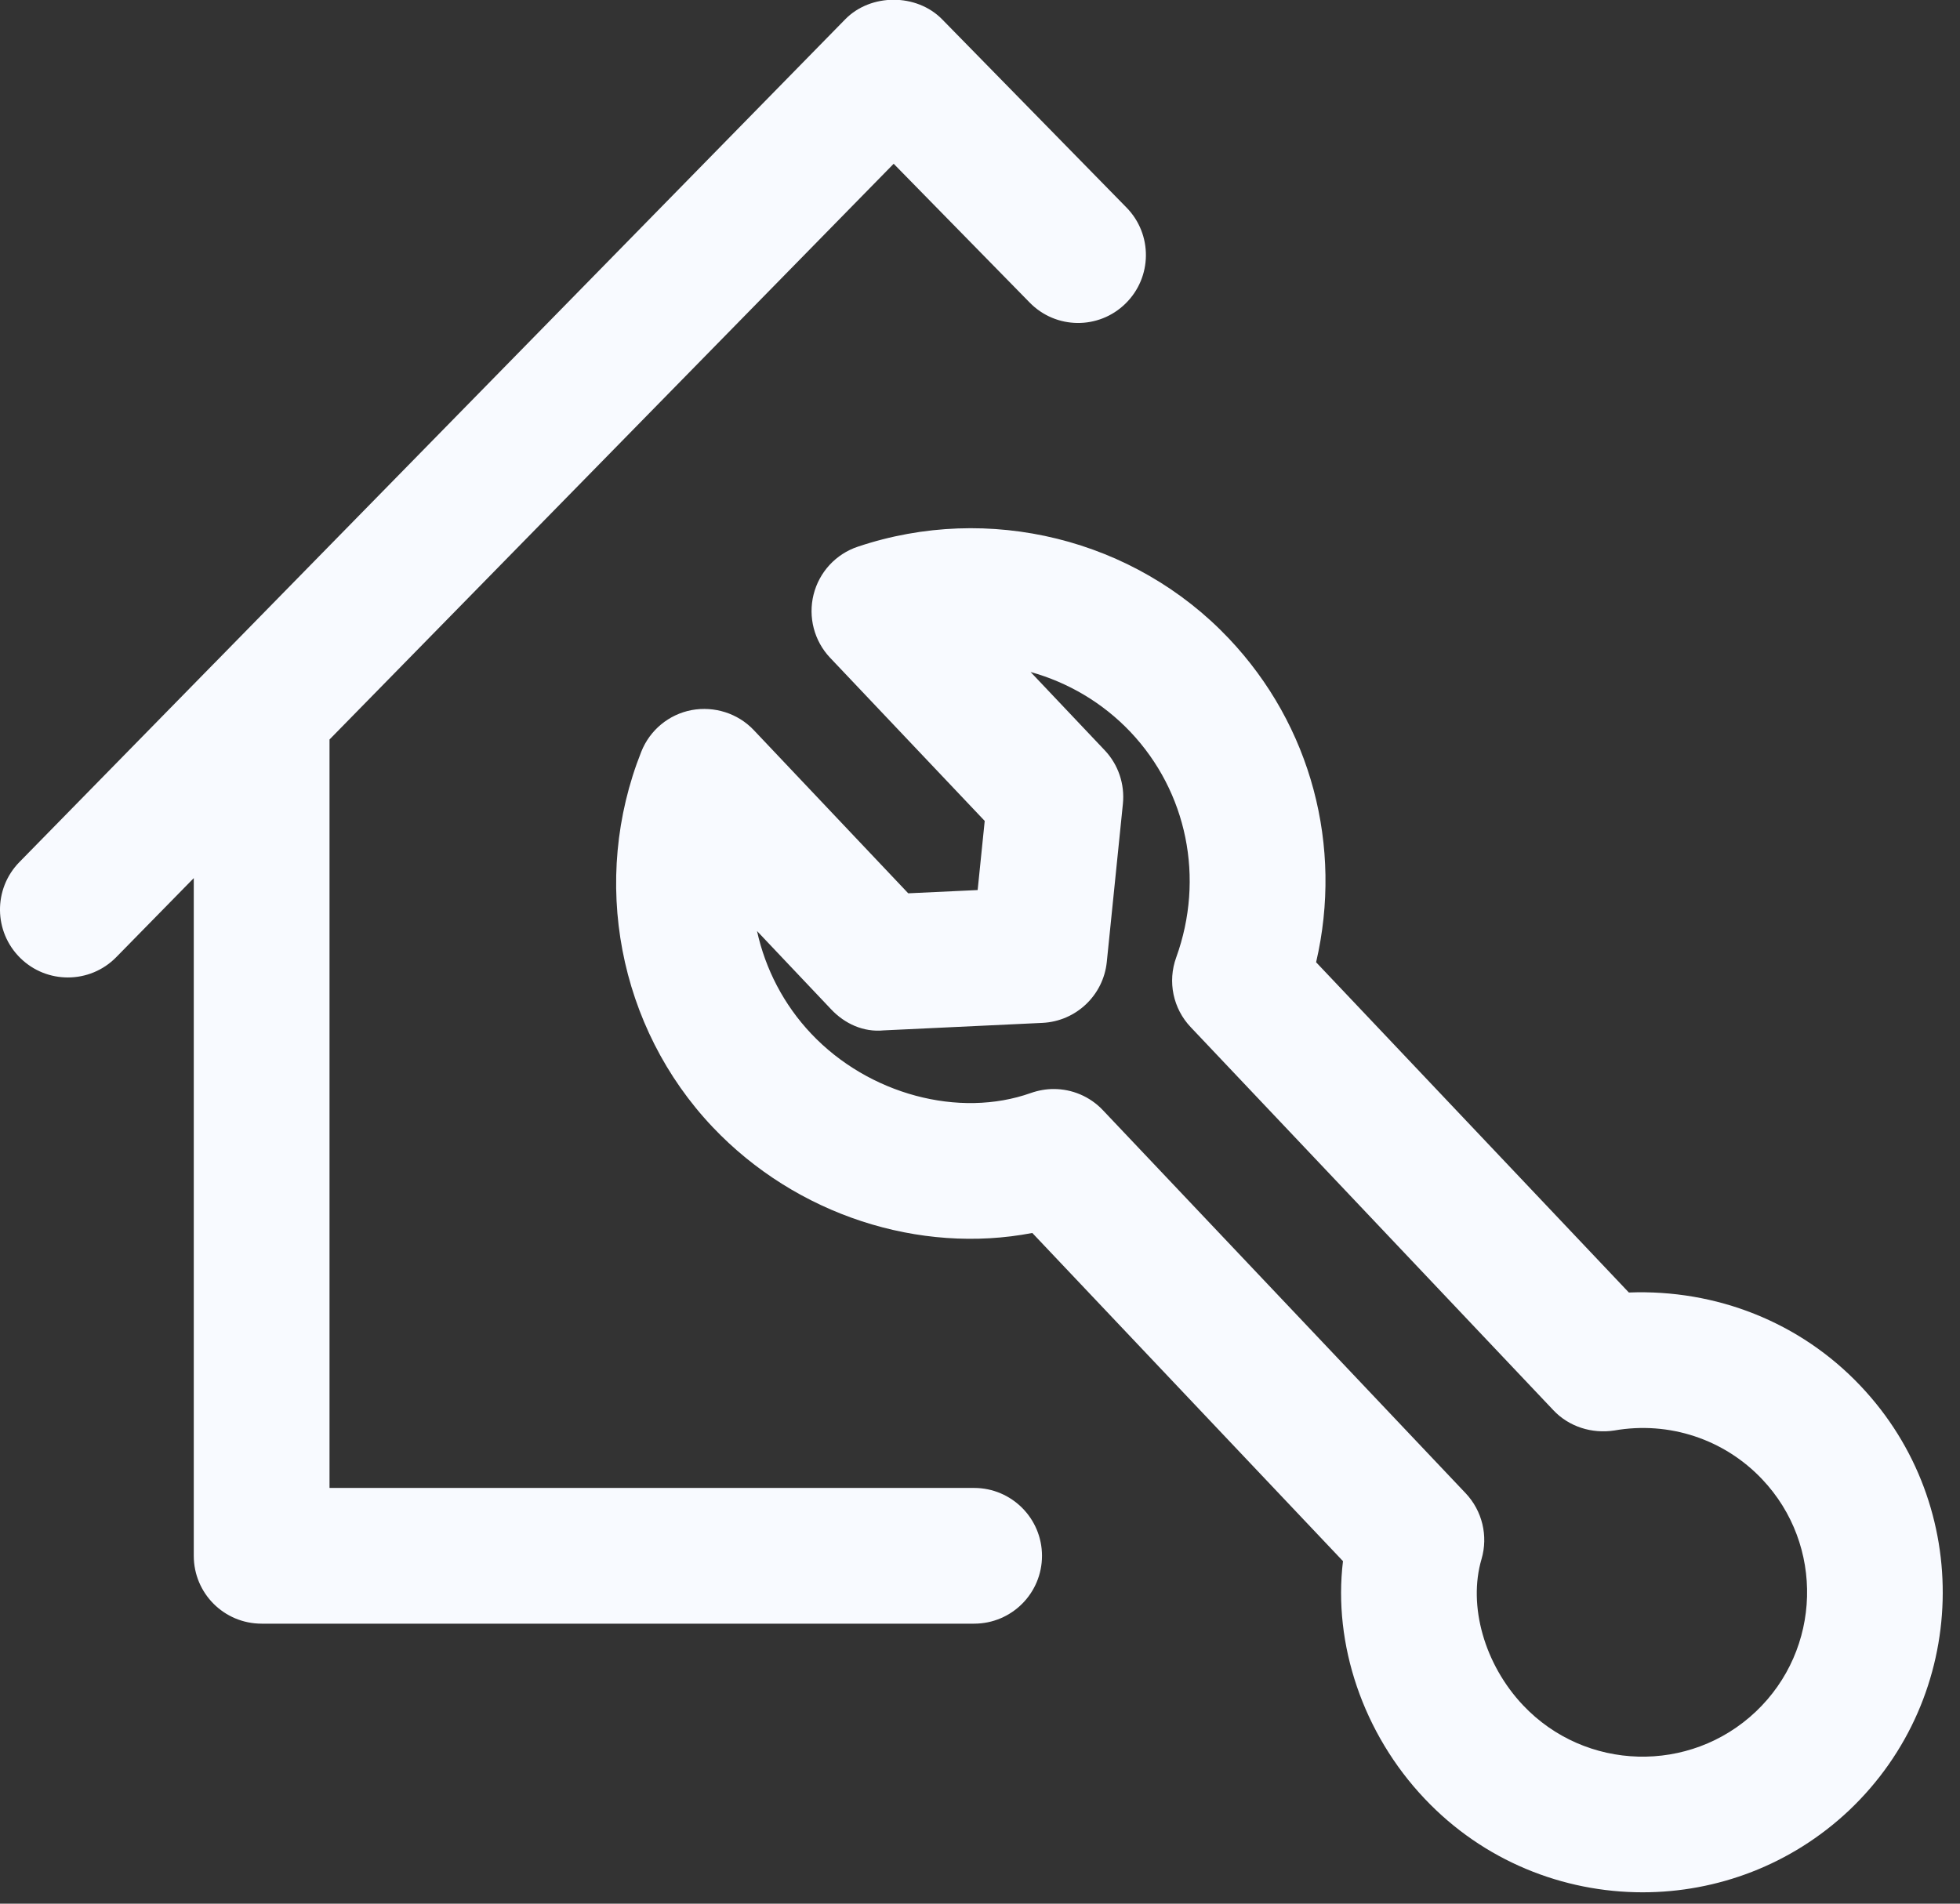 <?xml version="1.0" encoding="UTF-8" standalone="no"?>
<!DOCTYPE svg PUBLIC "-//W3C//DTD SVG 1.1//EN" "http://www.w3.org/Graphics/SVG/1.1/DTD/svg11.dtd">
<svg width="100%" height="100%" viewBox="0 0 35 34" version="1.1" xmlns="http://www.w3.org/2000/svg" xmlns:xlink="http://www.w3.org/1999/xlink" xml:space="preserve" xmlns:serif="http://www.serif.com/" style="fill-rule:evenodd;clip-rule:evenodd;stroke-linejoin:round;stroke-miterlimit:2;">
    <rect x="0" y="0" width="35" height="34" fill="#333333" stroke="none"/>
    <g transform="matrix(1.616,0,0,1.616,0.364,16.564)">
        <path d="M0,0.339C-0.296,0.049 -0.301,-0.426 -0.011,-0.722L2.127,-2.904C2.133,-2.911 2.14,-2.917 2.146,-2.923L9.114,-10.036C9.396,-10.325 9.903,-10.325 10.186,-10.036L12.223,-7.956C12.513,-7.66 12.508,-7.185 12.212,-6.895C11.917,-6.605 11.442,-6.609 11.152,-6.907L9.65,-8.44L3.416,-2.077L3.416,6.195L10.539,6.195C10.953,6.195 11.289,6.531 11.289,6.945C11.289,7.36 10.953,7.695 10.539,7.695L2.666,7.695C2.251,7.695 1.916,7.36 1.916,6.945L1.916,-0.545L1.061,0.327C0.914,0.478 0.719,0.553 0.525,0.553C0.335,0.553 0.146,0.482 0,0.339M12.265,-2.162C12.894,-1.498 13.088,-0.542 12.772,0.332C12.675,0.599 12.737,0.897 12.933,1.103L16.94,5.336C17.112,5.519 17.366,5.598 17.613,5.56C18.218,5.454 18.828,5.656 19.247,6.099C19.936,6.826 19.904,7.979 19.176,8.668C18.448,9.357 17.295,9.326 16.606,8.598C16.179,8.147 15.994,7.497 16.146,6.981C16.221,6.725 16.154,6.448 15.971,6.254L11.963,2.021C11.819,1.868 11.621,1.786 11.418,1.786C11.334,1.786 11.249,1.801 11.166,1.83C10.373,2.112 9.374,1.846 8.74,1.176C8.436,0.855 8.232,0.46 8.14,0.04L8.958,0.904C9.108,1.064 9.316,1.16 9.539,1.138L11.294,1.055C11.665,1.037 11.967,0.751 12.005,0.382L12.183,-1.366C12.205,-1.583 12.132,-1.8 11.982,-1.958L11.163,-2.823C11.577,-2.708 11.96,-2.483 12.265,-2.162M9.254,-4.208C9.011,-4.127 8.827,-3.927 8.765,-3.679C8.703,-3.431 8.771,-3.167 8.947,-2.981L10.656,-1.177L10.578,-0.413L9.811,-0.377L8.103,-2.182C7.927,-2.367 7.668,-2.448 7.417,-2.402C7.165,-2.354 6.956,-2.181 6.861,-1.942C6.297,-0.523 6.607,1.106 7.65,2.207C8.574,3.182 9.939,3.616 11.182,3.377L14.615,7.004C14.504,7.92 14.835,8.909 15.517,9.629C16.168,10.318 17.047,10.664 17.927,10.664C18.746,10.664 19.567,10.363 20.208,9.758C21.536,8.499 21.593,6.396 20.335,5.068C19.667,4.361 18.737,3.998 17.774,4.035L14.318,0.385C14.616,-0.895 14.266,-2.23 13.354,-3.193C12.311,-4.295 10.701,-4.694 9.254,-4.208" style="fill:rgb(248,250,255);fill-rule:nonzero;"/>
    </g>
</svg>
